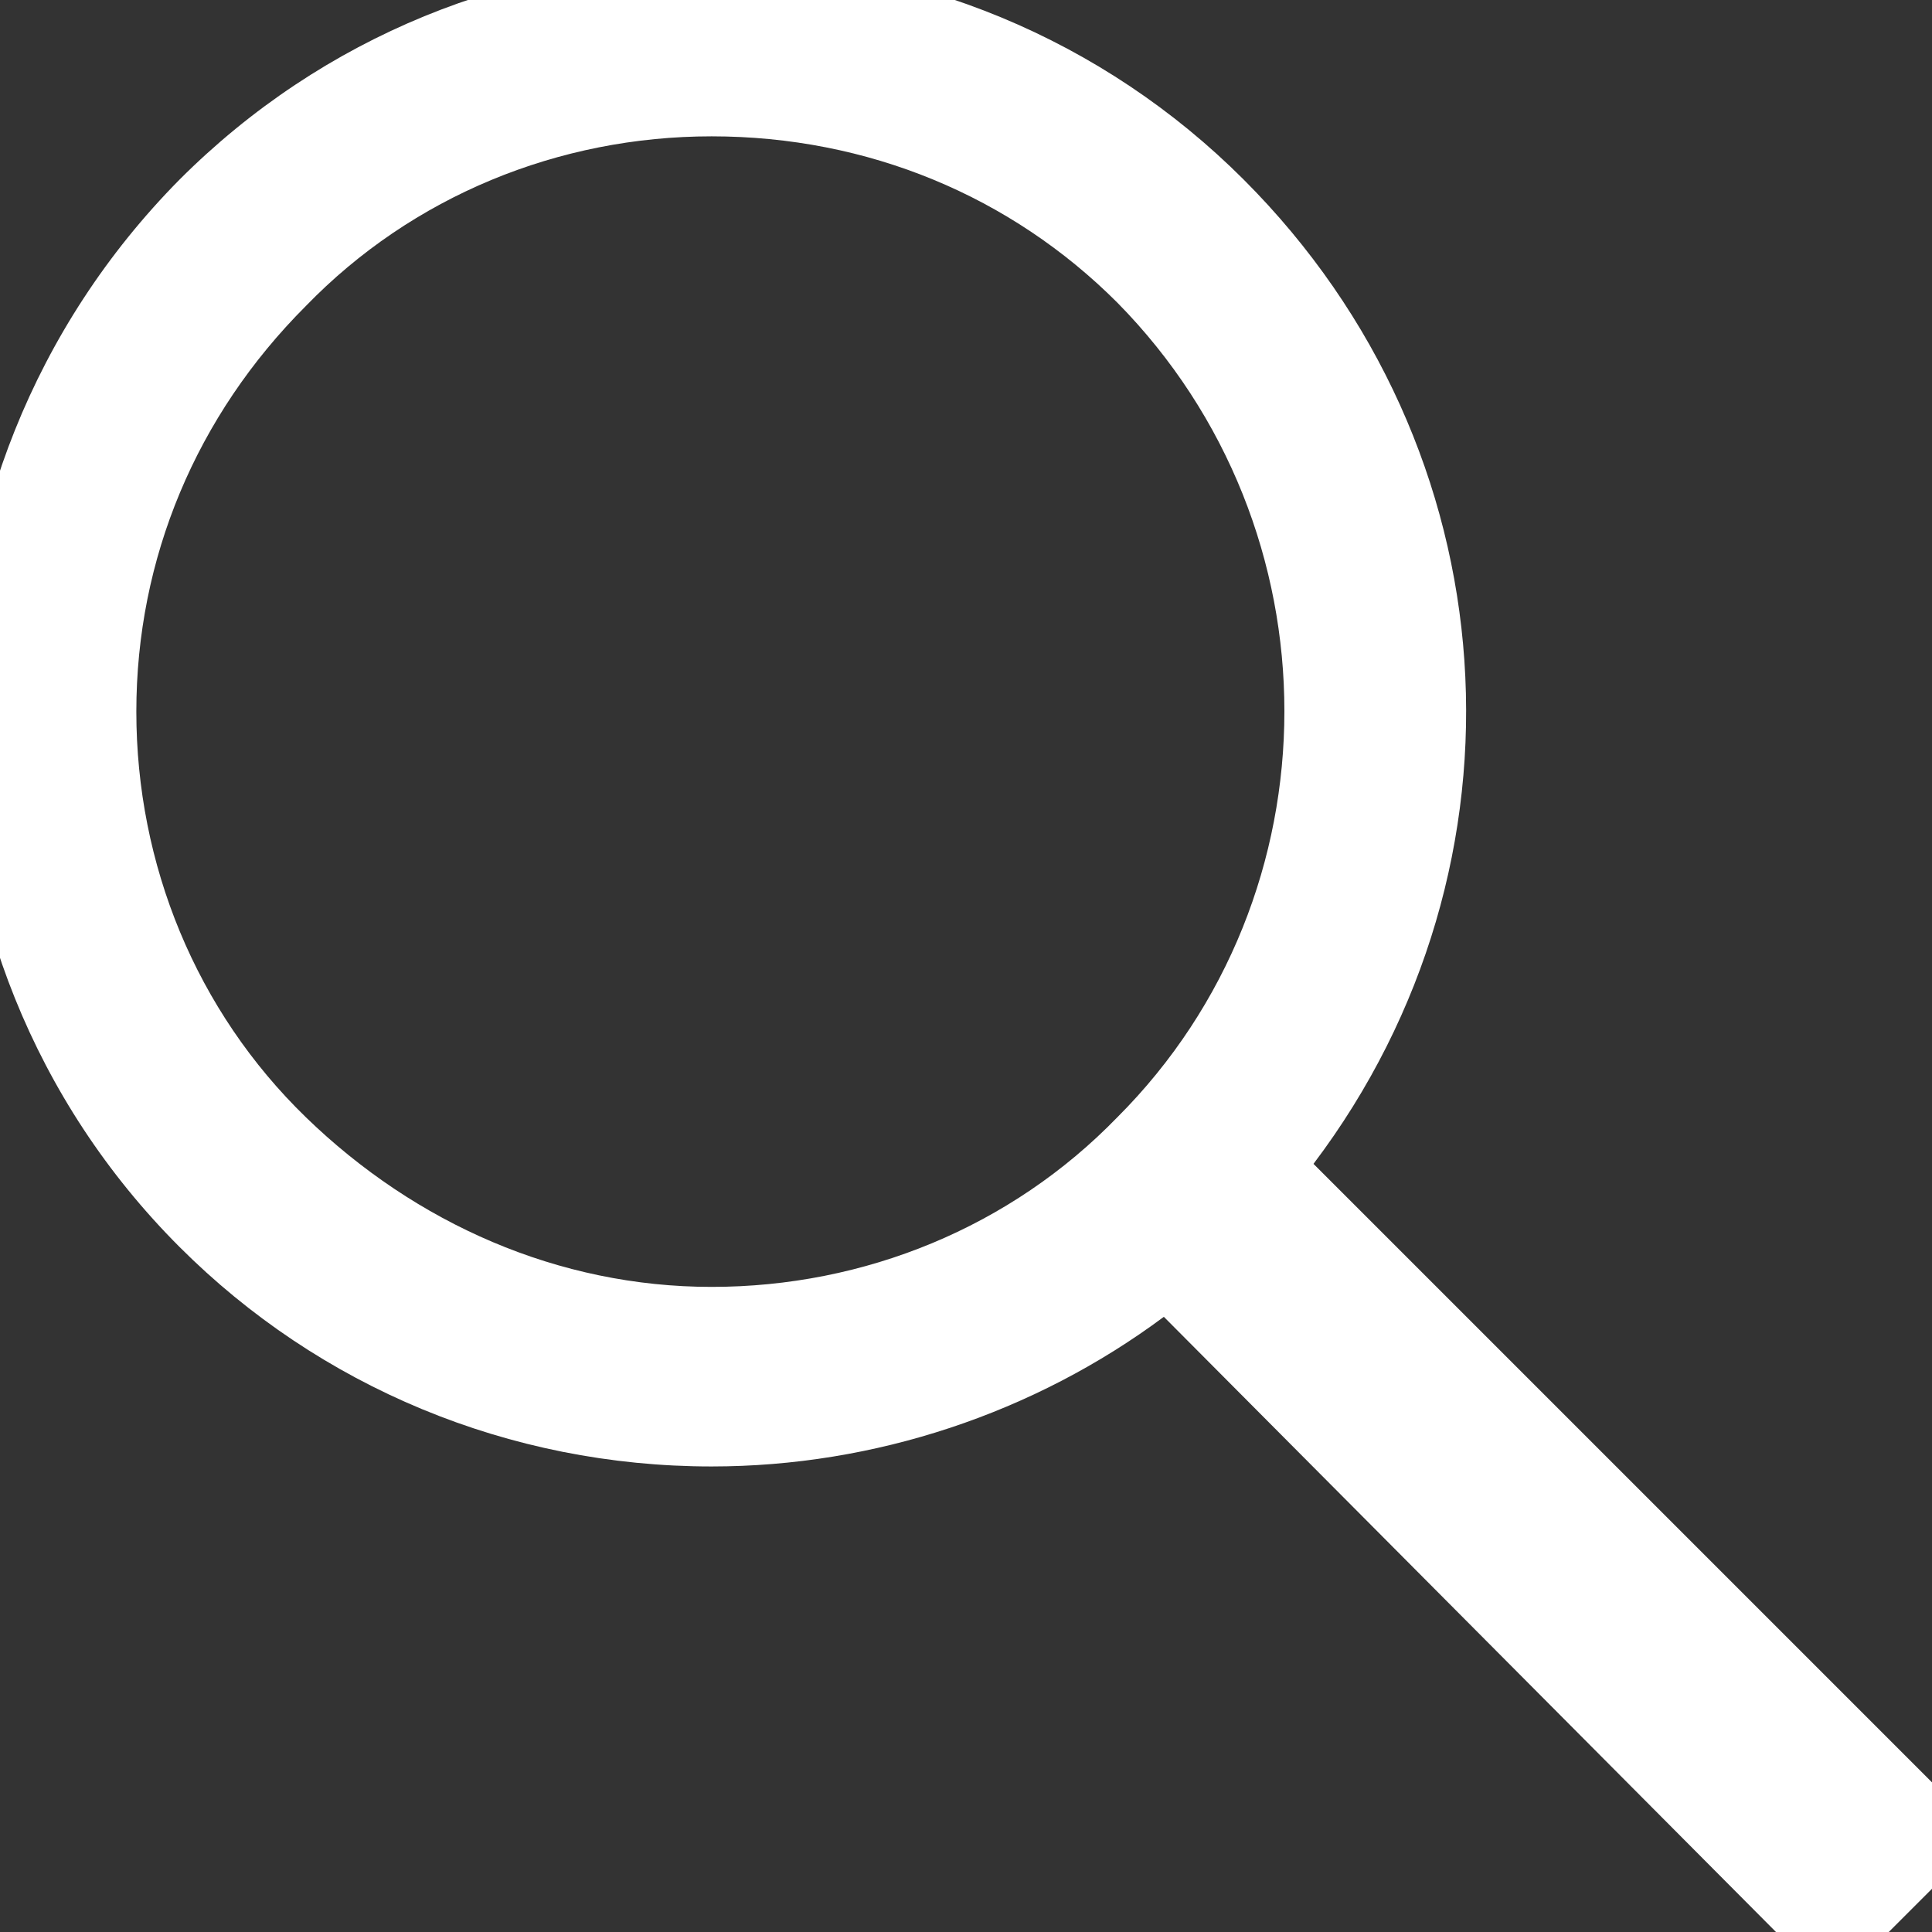 <?xml version="1.0" encoding="utf-8"?>
<!-- Generator: Adobe Illustrator 22.1.0, SVG Export Plug-In . SVG Version: 6.00 Build 0)  -->
<svg version="1.1" id="Layer_1" xmlns="http://www.w3.org/2000/svg" xmlns:xlink="http://www.w3.org/1999/xlink" x="0px" y="0px"
	 width="58.1px" height="58.1px" viewBox="0 0 58.1 58.1" style="enable-background:new 0 0 58.1 58.1;" xml:space="preserve">
<rect x="0" y="0" width="58.1" height="58.1" fill="#333333" stroke="none"/>
<style type="text/css">
	.st0{fill:#FFFFFF;}
</style>
<path class="st0" d="M35,39.6c-3.9,2.9-8.7,4.5-13.6,4.5c-6.1,0-11.8-2.4-16-6.6c-8.8-8.8-8.8-23.2,0-32.1c4.3-4.3,10-6.6,16-6.6
	c6.1,0,11.8,2.4,16,6.6c8.1,8.1,8.9,20.6,2.1,29.6l20.2,20.2l-4.6,4.6L35,39.6z M21.4,4.1c-4.6,0-9,1.8-12.2,5.1
	c-3.3,3.3-5.1,7.6-5.1,12.2s1.8,9,5.1,12.2s7.6,5.1,12.2,5.1c4.6,0,9-1.8,12.2-5.1c6.7-6.7,6.7-17.7,0-24.5
	C30.4,5.9,26.1,4.1,21.4,4.1z"/>
<path class="st0" d="M36.6,6.3c-8.4-8.4-21.9-8.4-30.3,0c-8.4,8.4-8.4,21.9,0,30.3c7.9,7.9,20.4,8.3,28.8,1.3l20.1,20.2l2.8-2.8
	L37.9,35.1C44.9,26.7,44.5,14.2,36.6,6.3z M34.6,34.6c-7.2,7.2-19,7.2-26.2,0c-7.2-7.2-7.2-19,0-26.2c7.2-7.2,19-7.2,26.2,0
	C41.8,15.6,41.8,27.3,34.6,34.6z"/>
</svg>
